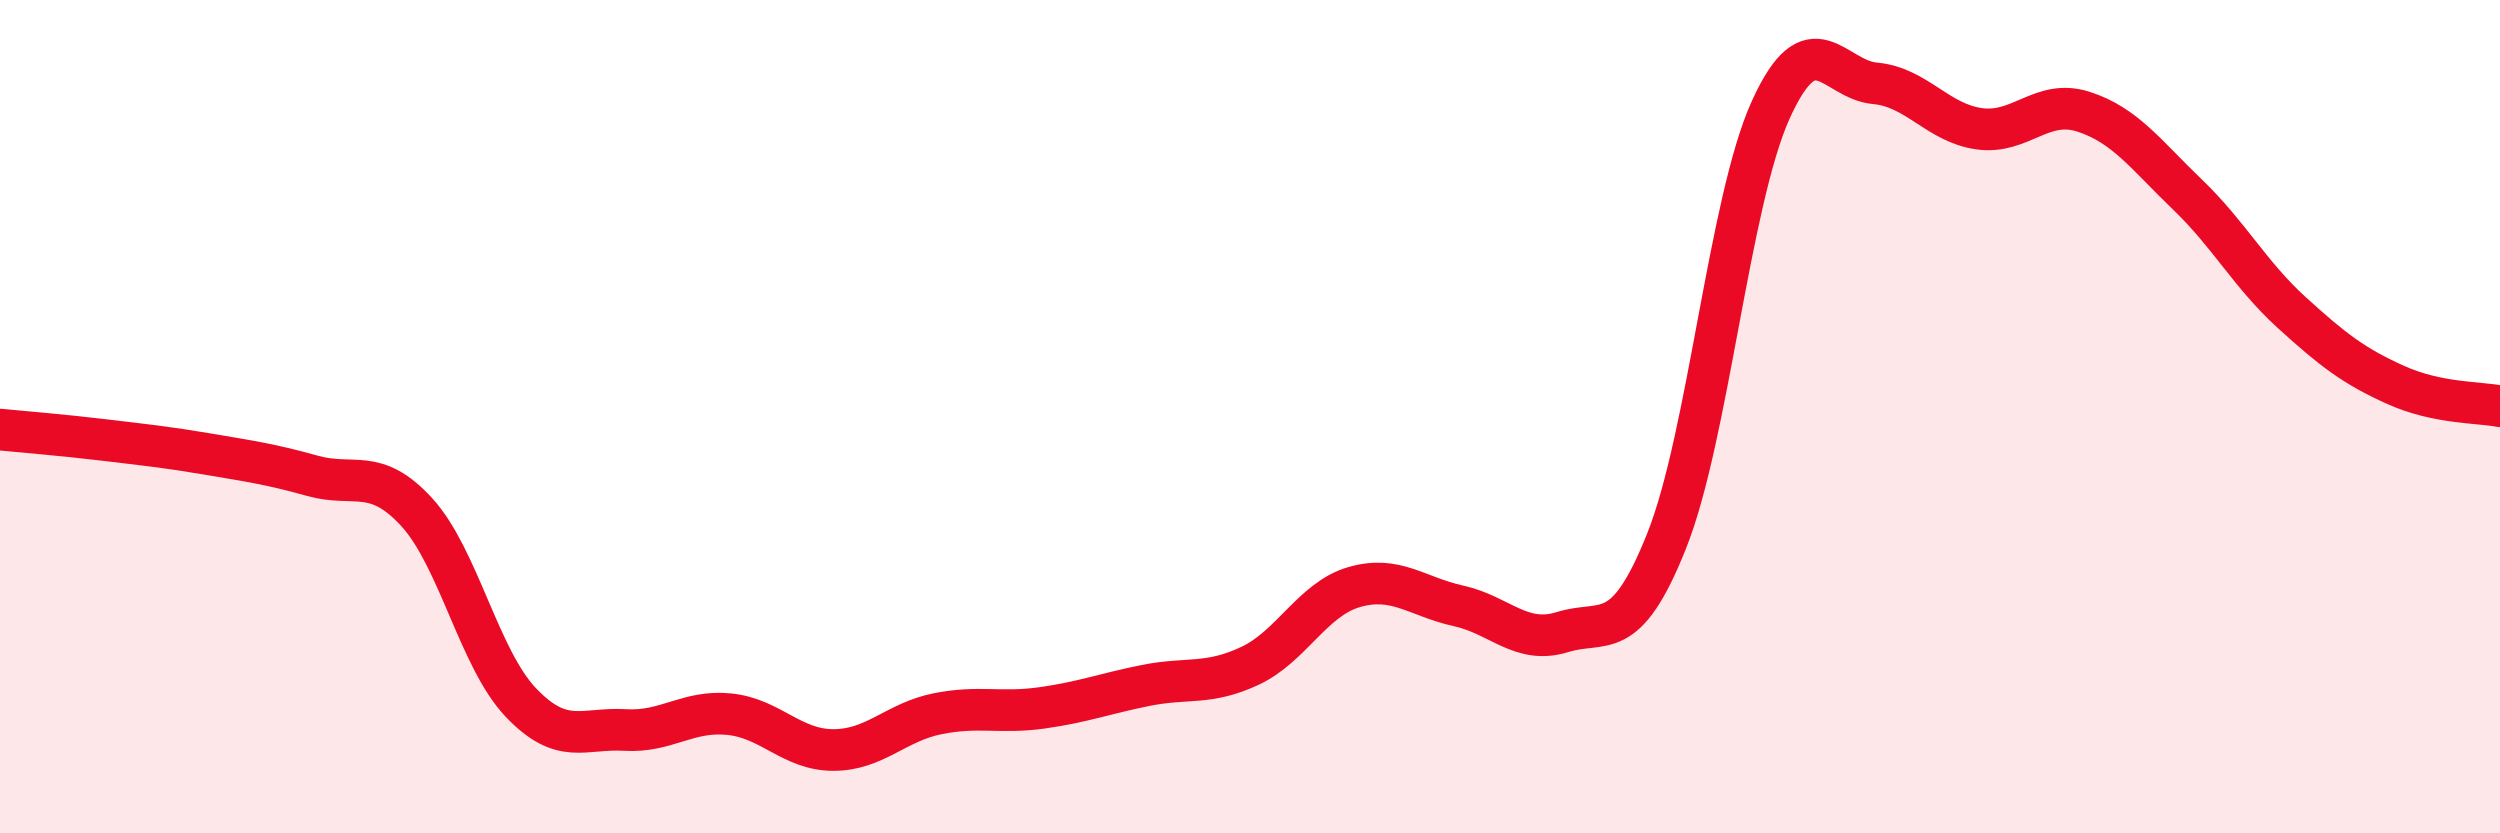 
    <svg width="60" height="20" viewBox="0 0 60 20" xmlns="http://www.w3.org/2000/svg">
      <path
        d="M 0,10.31 C 0.5,10.36 1.5,10.44 2.5,10.56 C 3.5,10.68 4,10.73 5,10.9 C 6,11.07 6.5,11.14 7.5,11.42 C 8.5,11.7 9,11.2 10,12.29 C 11,13.38 11.5,15.81 12.5,16.86 C 13.5,17.91 14,17.46 15,17.52 C 16,17.58 16.5,17.04 17.5,17.14 C 18.5,17.24 19,18 20,18 C 21,18 21.5,17.33 22.5,17.13 C 23.5,16.93 24,17.13 25,16.99 C 26,16.85 26.5,16.65 27.5,16.45 C 28.5,16.25 29,16.45 30,15.98 C 31,15.51 31.5,14.38 32.5,14.09 C 33.5,13.8 34,14.32 35,14.54 C 36,14.76 36.5,15.48 37.5,15.17 C 38.5,14.86 39,15.49 40,12.98 C 41,10.47 41.5,4.83 42.5,2.63 C 43.5,0.43 44,1.91 45,2 C 46,2.09 46.5,2.95 47.5,3.09 C 48.5,3.23 49,2.36 50,2.68 C 51,3 51.5,3.71 52.5,4.67 C 53.5,5.63 54,6.59 55,7.5 C 56,8.41 56.5,8.79 57.5,9.24 C 58.5,9.69 59.5,9.65 60,9.75L60 20L0 20Z"
        fill="#EB0A25"
        opacity="0.1"
        stroke-linecap="round"
        stroke-linejoin="round"
      />
      <path
        d="M 0,10.31 C 0.5,10.36 1.5,10.44 2.5,10.56 C 3.5,10.68 4,10.73 5,10.9 C 6,11.07 6.5,11.14 7.5,11.42 C 8.5,11.7 9,11.2 10,12.29 C 11,13.38 11.5,15.81 12.5,16.86 C 13.5,17.91 14,17.46 15,17.52 C 16,17.58 16.5,17.04 17.5,17.14 C 18.5,17.24 19,18 20,18 C 21,18 21.5,17.33 22.5,17.13 C 23.5,16.93 24,17.13 25,16.99 C 26,16.85 26.5,16.65 27.5,16.45 C 28.5,16.25 29,16.45 30,15.98 C 31,15.51 31.5,14.38 32.5,14.09 C 33.5,13.8 34,14.32 35,14.54 C 36,14.76 36.5,15.48 37.5,15.17 C 38.5,14.86 39,15.49 40,12.98 C 41,10.47 41.5,4.83 42.5,2.63 C 43.5,0.43 44,1.91 45,2 C 46,2.09 46.5,2.95 47.5,3.09 C 48.5,3.23 49,2.36 50,2.68 C 51,3 51.5,3.71 52.5,4.67 C 53.5,5.63 54,6.59 55,7.5 C 56,8.41 56.5,8.79 57.5,9.24 C 58.5,9.69 59.5,9.65 60,9.75"
        stroke="#EB0A25"
        stroke-width="1"
        fill="none"
        stroke-linecap="round"
        stroke-linejoin="round"
      />
    </svg>
  